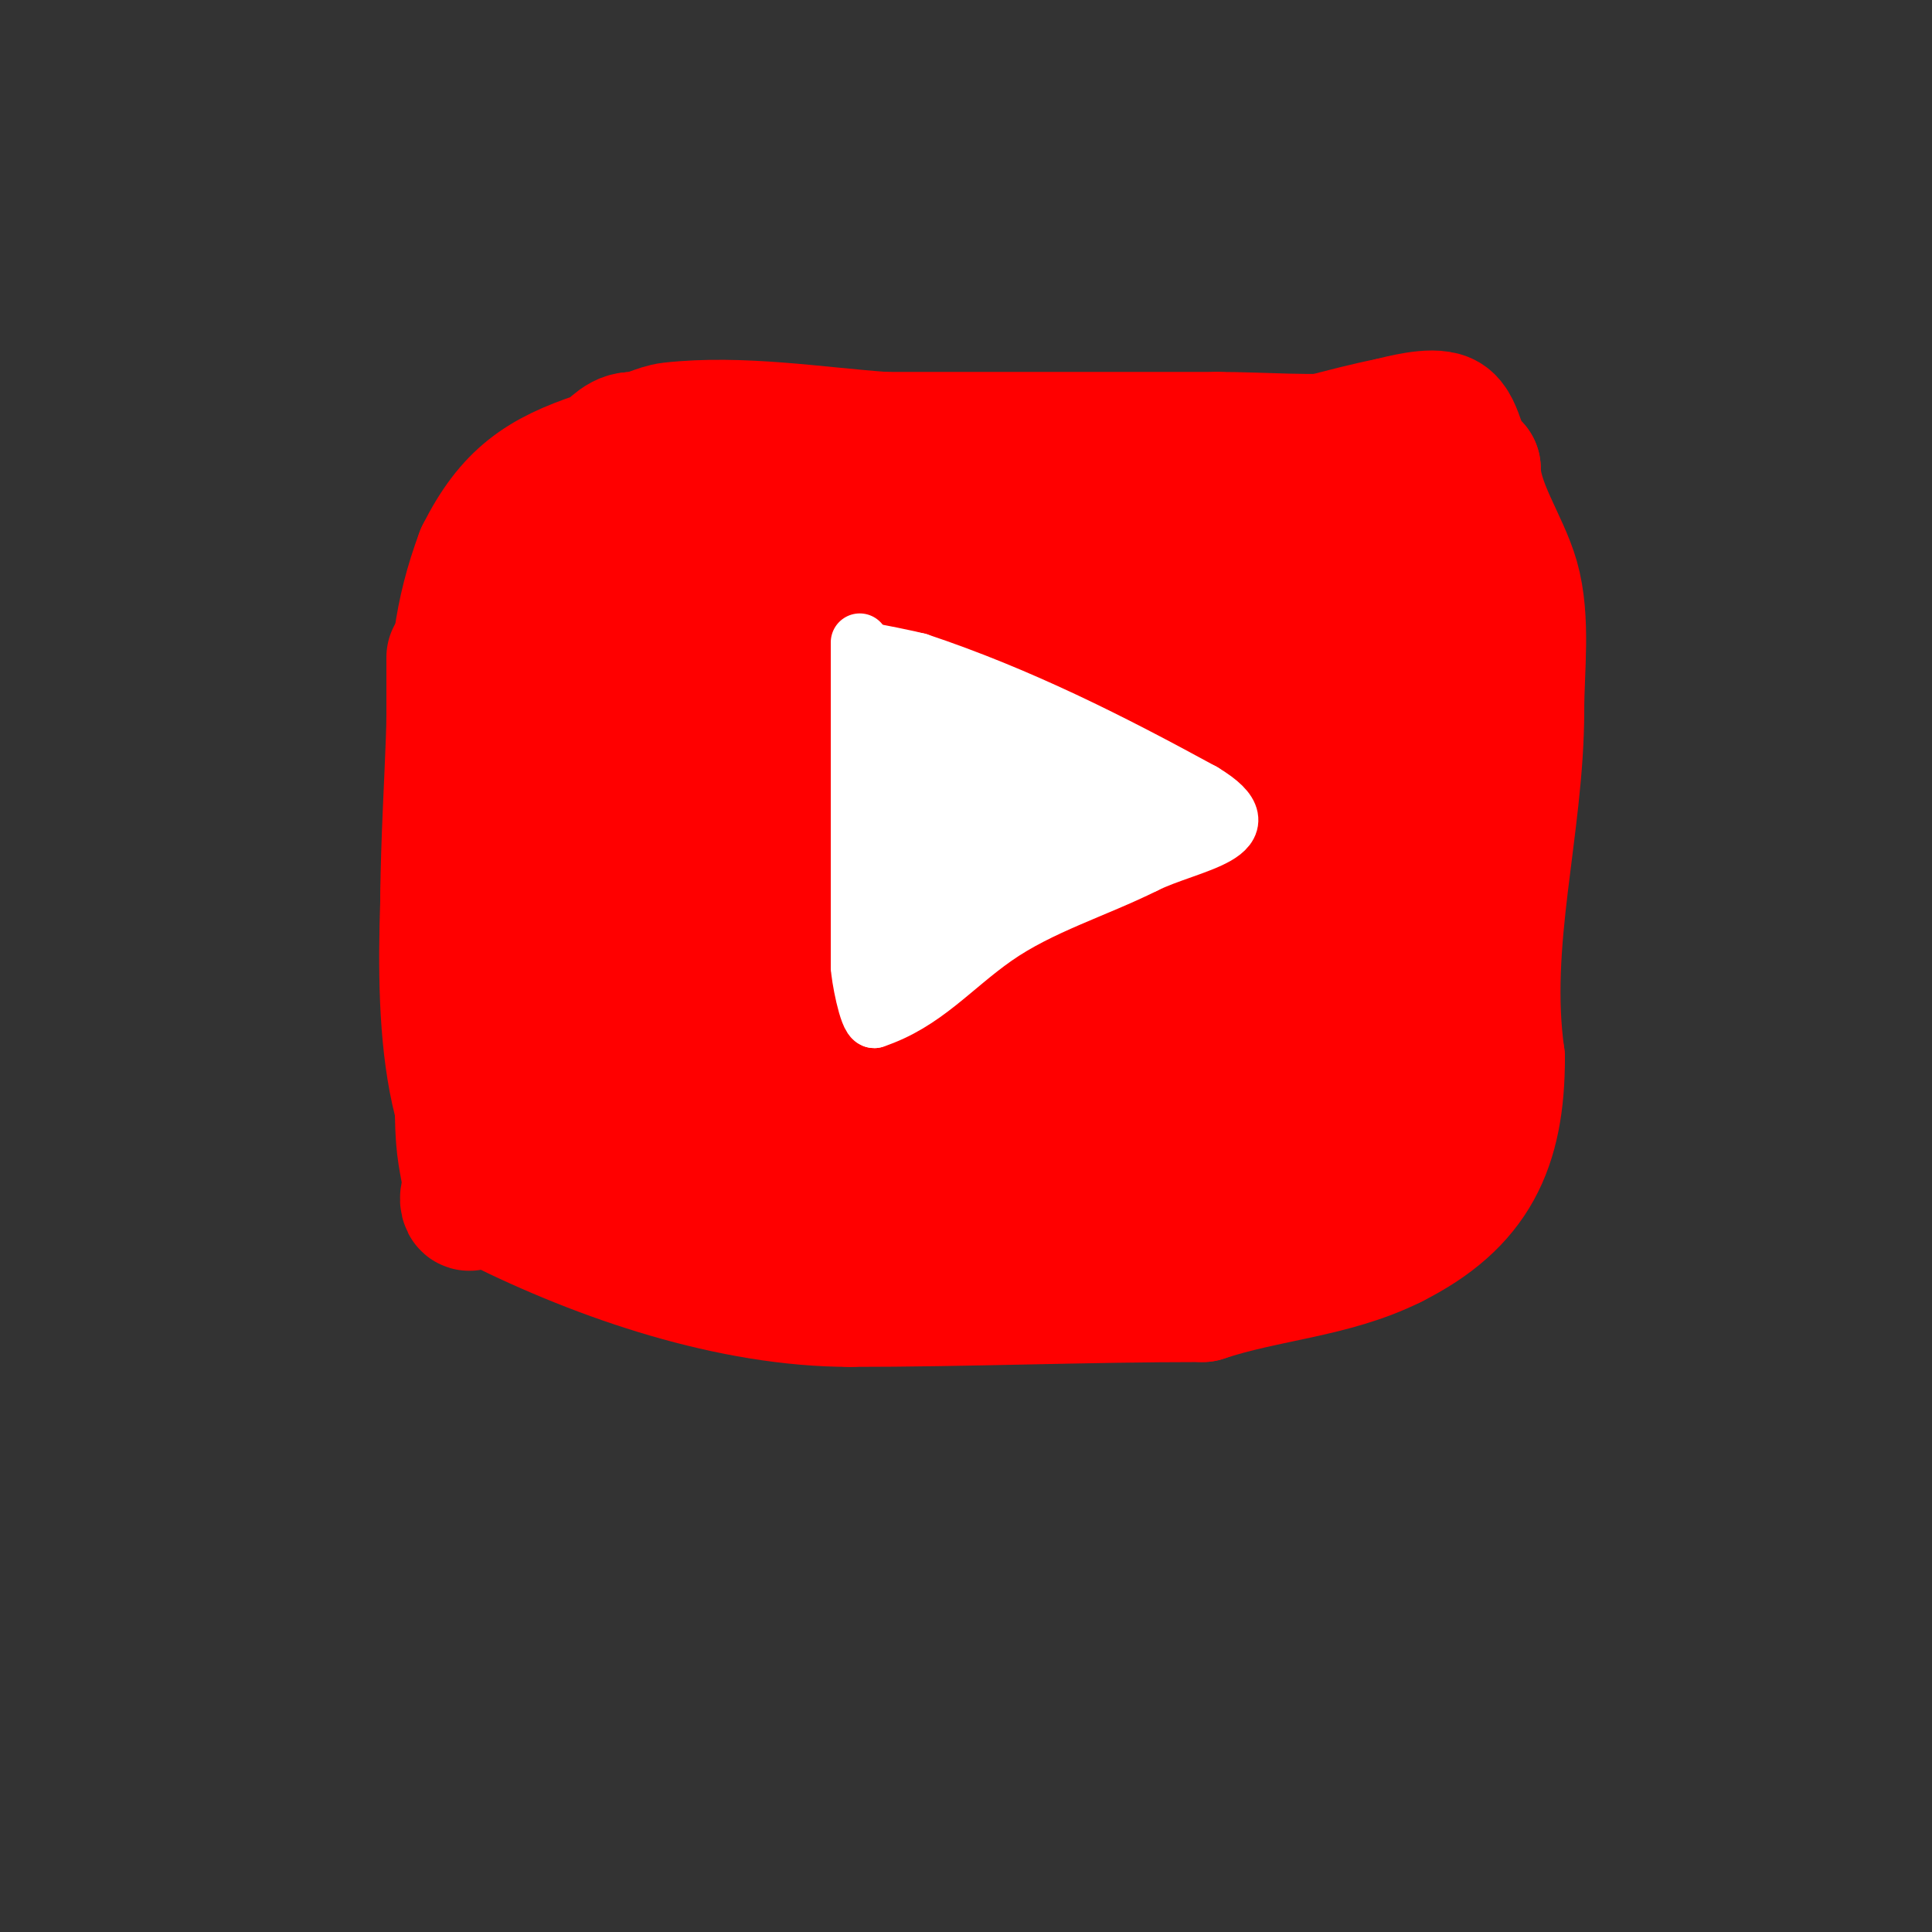<svg viewBox='0 0 400 400' version='1.1' xmlns='http://www.w3.org/2000/svg' xmlns:xlink='http://www.w3.org/1999/xlink'><rect x="0" y="0" width="400" height="400" fill="#333333" stroke="none"/><g fill='none' stroke='#ff0000' stroke-width='28' stroke-linecap='round' stroke-linejoin='round'><path d='M107,110c0,21.438 -3.706,61.175 1,80'/><path d='M108,190c0,17.668 1,35.282 1,53'/><path d='M109,243c21.038,0 41.817,1 63,1'/><path d='M172,244c19.603,0 38.44,3 58,3'/><path d='M230,247c14.707,0 29.376,1 44,1'/><path d='M274,248c1.283,0 8.023,0.977 9,0c1.454,-1.454 1.222,-9.665 2,-12'/><path d='M285,236c0.877,-6.138 0.446,-11.906 1,-18c2.002,-22.027 9,-43.824 9,-66'/><path d='M295,152c0,-11.684 0.547,-23.395 -1,-35c-1.045,-7.84 -4,-15.102 -4,-23'/><path d='M290,94c0,-1.333 0.8,-2.933 0,-4c-1.811,-2.415 -5.997,0.7 -9,1c-9.464,0.946 -19.479,0 -29,0'/><path d='M252,91c-23,0 -46,0 -69,0'/><path d='M183,91c-14.151,-1.011 -29.655,-3.594 -44,-2c-2.742,0.305 -5.086,2 -8,2'/><path d='M131,91c-2.917,0 -4.376,3.125 -7,4c-11.728,3.909 -18.072,8.143 -24,20'/><path d='M100,115c-8.932,23.82 -6.203,46.696 8,68'/><path d='M108,183c4.068,32.54 25.427,49.244 53,65'/><path d='M161,248c8.831,3.974 42.505,18.799 53,16c11.96,-3.189 18.657,-9.993 28,-17'/><path d='M242,247c5.941,-5.941 13.778,-9.469 20,-15c6,-5.334 19.301,-26.803 22,-34'/><path d='M284,198c3.206,-8.335 10.569,-19.94 12,-29c2.72,-17.226 -1.108,-37.108 -13,-49'/><path d='M283,120c-28.889,-9.63 -59.223,-15.922 -90,-19'/><path d='M193,101c-21.691,2.169 -54.88,3.895 -74,13c-4.184,1.992 -10.149,9.674 -13,13'/><path d='M106,127c-14.122,21.183 -7.693,37.922 0,61'/><path d='M106,188c0,12.25 -5.74,19.664 -7,31c-0.831,7.481 0,15.481 0,23'/><path d='M99,242c0,2.463 -2.944,5.111 -2,7c0.211,0.422 1.072,-0.534 1,-1c-0.617,-4.008 -1.677,-7.958 -2,-12c-0.595,-7.441 0,-15.454 0,-23'/><path d='M96,213c0,-2.749 -1.245,-5.357 -2,-8c-2.899,-10.147 0,-45.614 0,-57'/><path d='M94,148c0,-20.729 0,-11.161 0,4'/><path d='M94,152c0,23.608 -4.443,56.093 2,78c1.683,5.722 2.452,14.452 7,19'/><path d='M103,249c21.902,10.951 48.684,20 73,20'/><path d='M176,269c24.375,0 48.692,-1 73,-1'/><path d='M249,268c13.061,-4.354 26.807,-4.904 39,-11'/><path d='M288,257c16.774,-8.387 22,-19.683 22,-38'/><path d='M310,219c-3.458,-24.203 4,-47.902 4,-72'/><path d='M314,147c0,-8.494 1.358,-18.749 -1,-27c-2.126,-7.44 -8,-15.403 -8,-23'/><path d='M305,97c-3.219,-1.61 -3.269,-8.634 -6,-10c-2.469,-1.234 -8.97,0.493 -11,1'/><path d='M288,88c-9.742,1.948 -19.293,5.059 -29,7c-5.392,1.078 -9.694,5.035 -15,6c-16.394,2.981 -33.299,3 -50,3'/><path d='M194,104c-21.539,3.077 -54.099,-3.2 -73,1c-7.379,1.64 -11.313,6.532 -16,12'/><path d='M105,117c-12.442,16.589 -8.975,38.127 1,56c11.982,21.467 29.403,41.906 51,54c0.974,0.546 26.051,18.145 38,15c4.191,-1.103 8,-3.333 12,-5'/><path d='M207,237c38.315,-29.3 87.491,-49.543 76,-107'/><path d='M283,130c-7.491,-7.491 -18.892,-9.829 -29,-13c-37.19,-11.667 -85.956,-8.454 -124,0'/><path d='M130,117c-28.12,20.086 -20.046,47.639 -4,74c22.7,37.293 67.496,72.288 110,48'/><path d='M236,239c7.17,-6.518 15.336,-11.966 22,-19c21.026,-22.194 26.653,-60.13 8,-85'/><path d='M266,135c-10.058,-6.705 -25.778,1.902 -35,6c-16.375,7.278 -39.004,16.923 -45,36c-2.432,7.737 -2.667,16 -4,24'/><path d='M182,201c14.748,7.374 48.468,25.06 64,18c3.862,-1.756 5.911,-6.092 9,-9c6.665,-6.273 12.942,-14.081 15,-23c1.73,-7.499 1.333,-15.333 2,-23'/><path d='M272,164c0,-6.77 -11.28,-6.205 -16,-6c-21.13,0.919 -30.313,16 -53,16'/><path d='M203,174c-8.873,-8.873 -18.638,-16.924 -29,-24c-9.732,-6.646 -19.256,-17.979 -31,-17c-19.616,1.635 -27.026,16.358 -24,33'/><path d='M119,166c4,1.667 7.671,4.803 12,5c22.037,1.002 5.595,-27.397 17,-35c7.259,-4.839 17.343,-1.918 26,-3c12.863,-1.608 17.699,-2.653 31,-5'/><path d='M205,128c14.829,0 26.181,1.705 39,10c2.518,1.629 12.752,8.527 13,13c0.367,6.601 -15.989,30.981 -16,31'/><path d='M241,182c-15.797,12.287 -30.522,49.708 -54,43'/><path d='M187,225c-10.18,-11.877 -17.845,-23.061 -30,-34c-12.76,-11.484 -23,-4.461 -23,-33c0,-8.353 8,-14.667 12,-22'/><path d='M146,136c7.333,-2.333 14.507,-8.754 22,-7c27.848,6.518 45.227,55.481 79,45c3.923,-1.218 10.495,-13.616 13,-18'/><path d='M260,156c0.008,-0.063 4.861,-25.264 0,-27c-10.974,-3.919 -32.969,3.992 -45,7'/><path d='M215,136c-19.792,3.958 -36.985,18.861 -52,32'/><path d='M163,168c-10.709,26.772 40.866,52.968 50,21'/><path d='M213,189c6.778,-13.556 -14.518,-0.988 -19,2'/></g>
<g fill='none' stroke='#ffffff' stroke-width='12' stroke-linecap='round' stroke-linejoin='round'><path d='M178,133c0,22.405 0,44.98 0,67'/><path d='M178,200c0,1.887 1.7,11 3,11'/><path d='M181,211c10.324,-3.441 16.118,-10.782 25,-17c9.305,-6.513 20.851,-9.926 31,-15'/><path d='M237,179c9.27,-4.635 26.364,-6.382 12,-15'/><path d='M249,164c-18.997,-10.362 -37.832,-19.944 -59,-27'/><path d='M190,137c-0.607,-0.202 -10.046,-2.184 -10,-2c0.652,2.607 3.15,4.45 4,7c1.134,3.403 -0.212,7.364 1,11'/><path d='M185,153c2.903,14.516 -1,28.384 -1,43'/><path d='M184,196c-0.849,0.849 -2,5 -2,5c0,0 2.927,-0.141 4,-1c2.4,-1.92 3.541,-5.156 6,-7c8.517,-6.388 21.32,-6.213 30,-12'/><path d='M222,181c7.143,-4.762 14.904,-5.904 21,-12c0.236,-0.236 0.236,-0.764 0,-1c-3.293,-3.293 -16.89,-5.178 -21,-6c-11.601,-2.32 -23.334,-4.667 -34,-10'/><path d='M188,152c-8.584,-8.584 2.549,10.646 3,12c2.506,7.517 -5.009,16 5,16'/><path d='M196,180c9.291,0 23.169,-4.169 29,-10c1.7,-1.7 -2.461,-4.153 -4,-6c-5.53,-6.636 -10.503,-10.251 -18,-14'/><path d='M203,150c-4.93,0 -10.487,-3 -15,-3c-2.108,0 0.791,4.273 2,6c1.352,1.931 3.159,3.528 5,5c1.826,1.461 17,7.99 17,9'/><path d='M212,167c-5.138,3.425 -14.283,0.283 -18,4c-1.597,1.597 0.804,8.989 0,11c-1.066,2.664 -3.414,6.414 -5,8'/><path d='M189,190c-2.18,2.18 -9,13.311 -9,16c0,1.333 -0.567,2 1,2'/><path d='M181,208c1.054,0 1.946,-1 3,-1'/></g>
</svg>